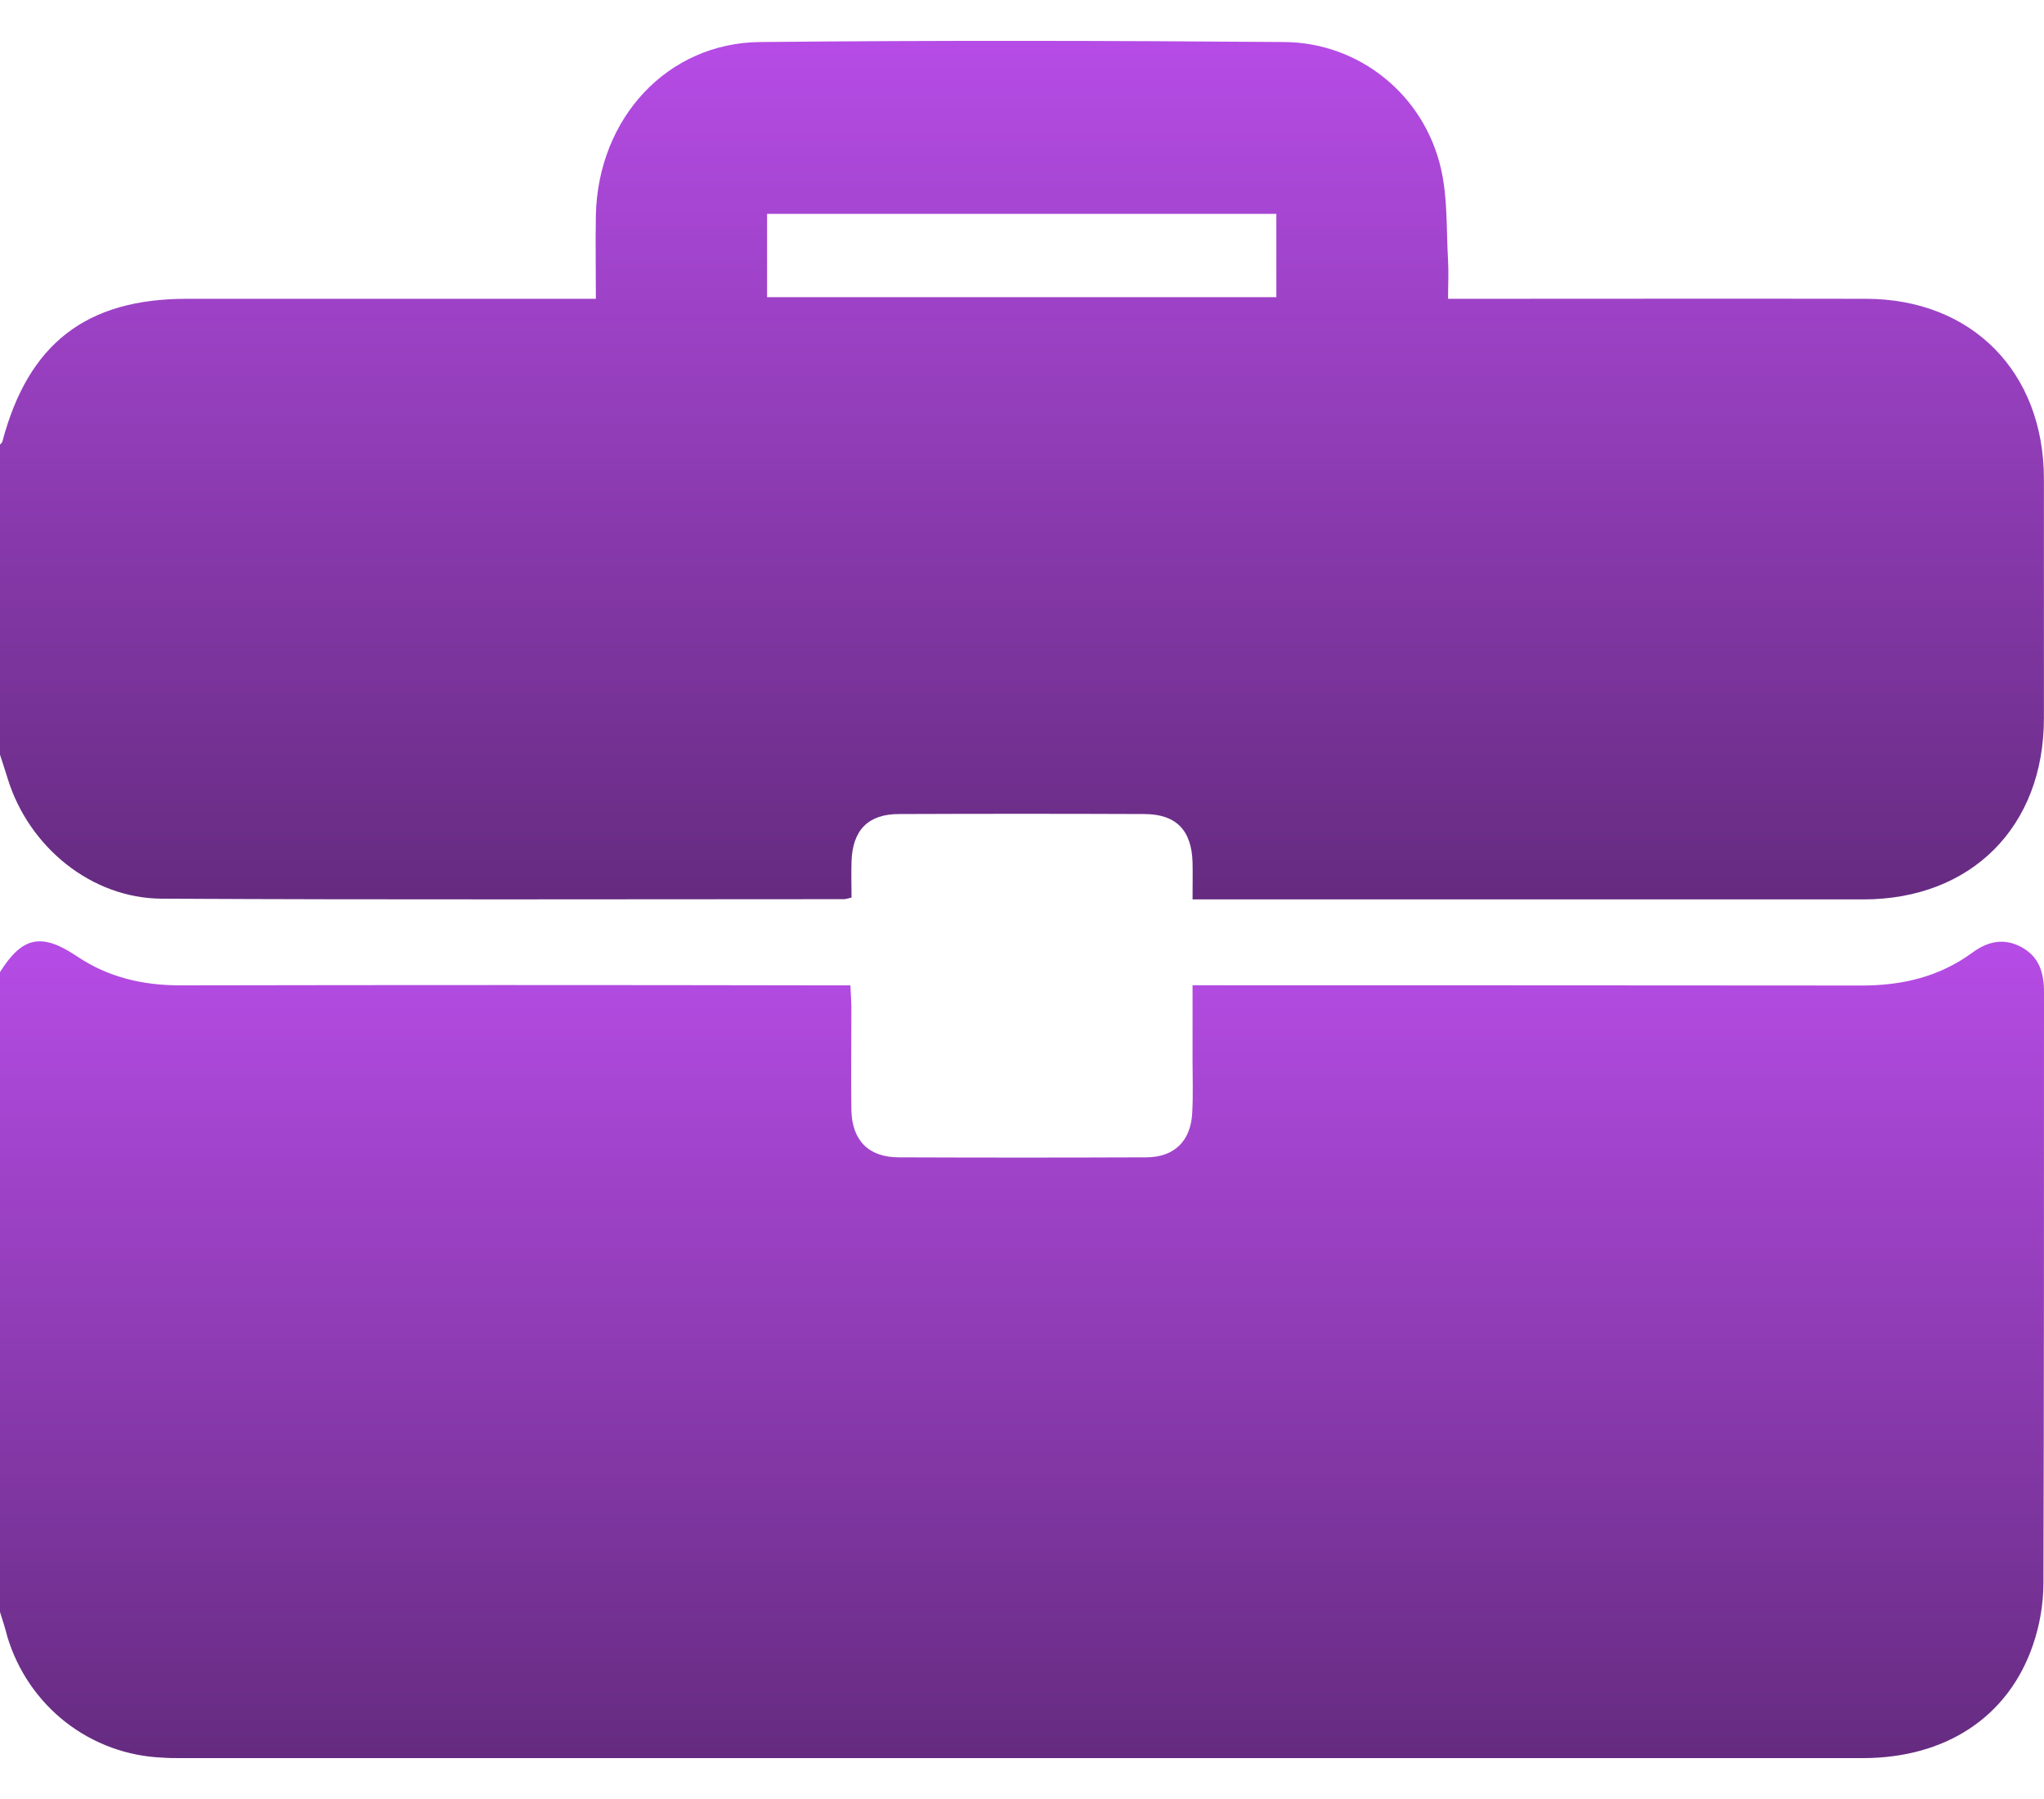 <svg width="25" height="22" viewBox="0 0 25 22" fill="none" xmlns="http://www.w3.org/2000/svg">
<path d="M0 19.713V11.888C0.273 11.453 0.508 11.403 0.943 11.696C1.33 11.955 1.754 12.051 2.214 12.05C4.842 12.045 7.47 12.045 10.097 12.05H10.401C10.406 12.158 10.412 12.237 10.413 12.317C10.413 12.735 10.408 13.153 10.413 13.571C10.42 13.947 10.624 14.152 10.99 14.153C12 14.157 13.009 14.157 14.017 14.153C14.361 14.153 14.564 13.956 14.582 13.61C14.594 13.396 14.586 13.183 14.586 12.97V12.049H14.912C17.532 12.049 20.152 12.05 22.771 12.052C23.268 12.052 23.721 11.945 24.125 11.649C24.31 11.513 24.507 11.468 24.718 11.579C24.939 11.695 25.001 11.895 25 12.135C25 14.545 25 16.957 24.993 19.368C24.991 19.622 24.948 19.873 24.866 20.113C24.566 20.997 23.797 21.5 22.783 21.5C15.925 21.5 9.066 21.5 2.208 21.5C2.135 21.5 2.061 21.5 1.988 21.494C1.558 21.477 1.145 21.326 0.804 21.061C0.464 20.796 0.215 20.43 0.09 20.016C0.065 19.913 0.031 19.813 0 19.713Z" fill="url(#paint0_linear_2389_14137)"/>
<path d="M0 9.229V5.438C0.01 5.426 0.025 5.414 0.029 5.4C0.346 4.203 1.054 3.654 2.284 3.654H7.288C7.288 3.295 7.282 2.961 7.288 2.628C7.316 1.444 8.163 0.524 9.298 0.514C11.437 0.493 13.577 0.497 15.717 0.514C16.161 0.519 16.59 0.674 16.936 0.955C17.282 1.235 17.524 1.625 17.624 2.061C17.708 2.423 17.689 2.809 17.711 3.184C17.72 3.335 17.711 3.487 17.711 3.654H18.044C19.638 3.654 21.233 3.651 22.828 3.654C24.121 3.659 24.997 4.55 24.999 5.855C24.999 6.831 24.999 7.807 24.999 8.783C24.999 10.11 24.111 10.999 22.789 10.999C20.144 10.999 17.5 10.999 14.856 10.999H14.586C14.586 10.825 14.589 10.686 14.586 10.546C14.575 10.152 14.384 9.955 13.995 9.955C12.995 9.951 11.995 9.951 10.994 9.955C10.618 9.955 10.428 10.152 10.415 10.532C10.41 10.683 10.415 10.835 10.415 10.976C10.387 10.985 10.358 10.991 10.329 10.996C7.547 10.996 4.764 11.005 1.979 10.99C1.119 10.986 0.354 10.36 0.095 9.525C0.065 9.427 0.032 9.328 0 9.229ZM9.382 3.634H15.611V2.615H9.382V3.634Z" fill="url(#paint1_linear_2389_14137)"/>
<defs>
<linearGradient id="paint0_linear_2389_14137" x1="12.5" y1="11.512" x2="12.5" y2="21.5" gradientUnits="userSpaceOnUse">
<stop stop-color="#B64CE6"/>
<stop offset="1" stop-color="#652B80"/>
</linearGradient>
<linearGradient id="paint1_linear_2389_14137" x1="12.5" y1="0.5" x2="12.5" y2="10.999" gradientUnits="userSpaceOnUse">
<stop stop-color="#B64CE6"/>
<stop offset="1" stop-color="#652B80"/>
</linearGradient>
</defs>
</svg>
